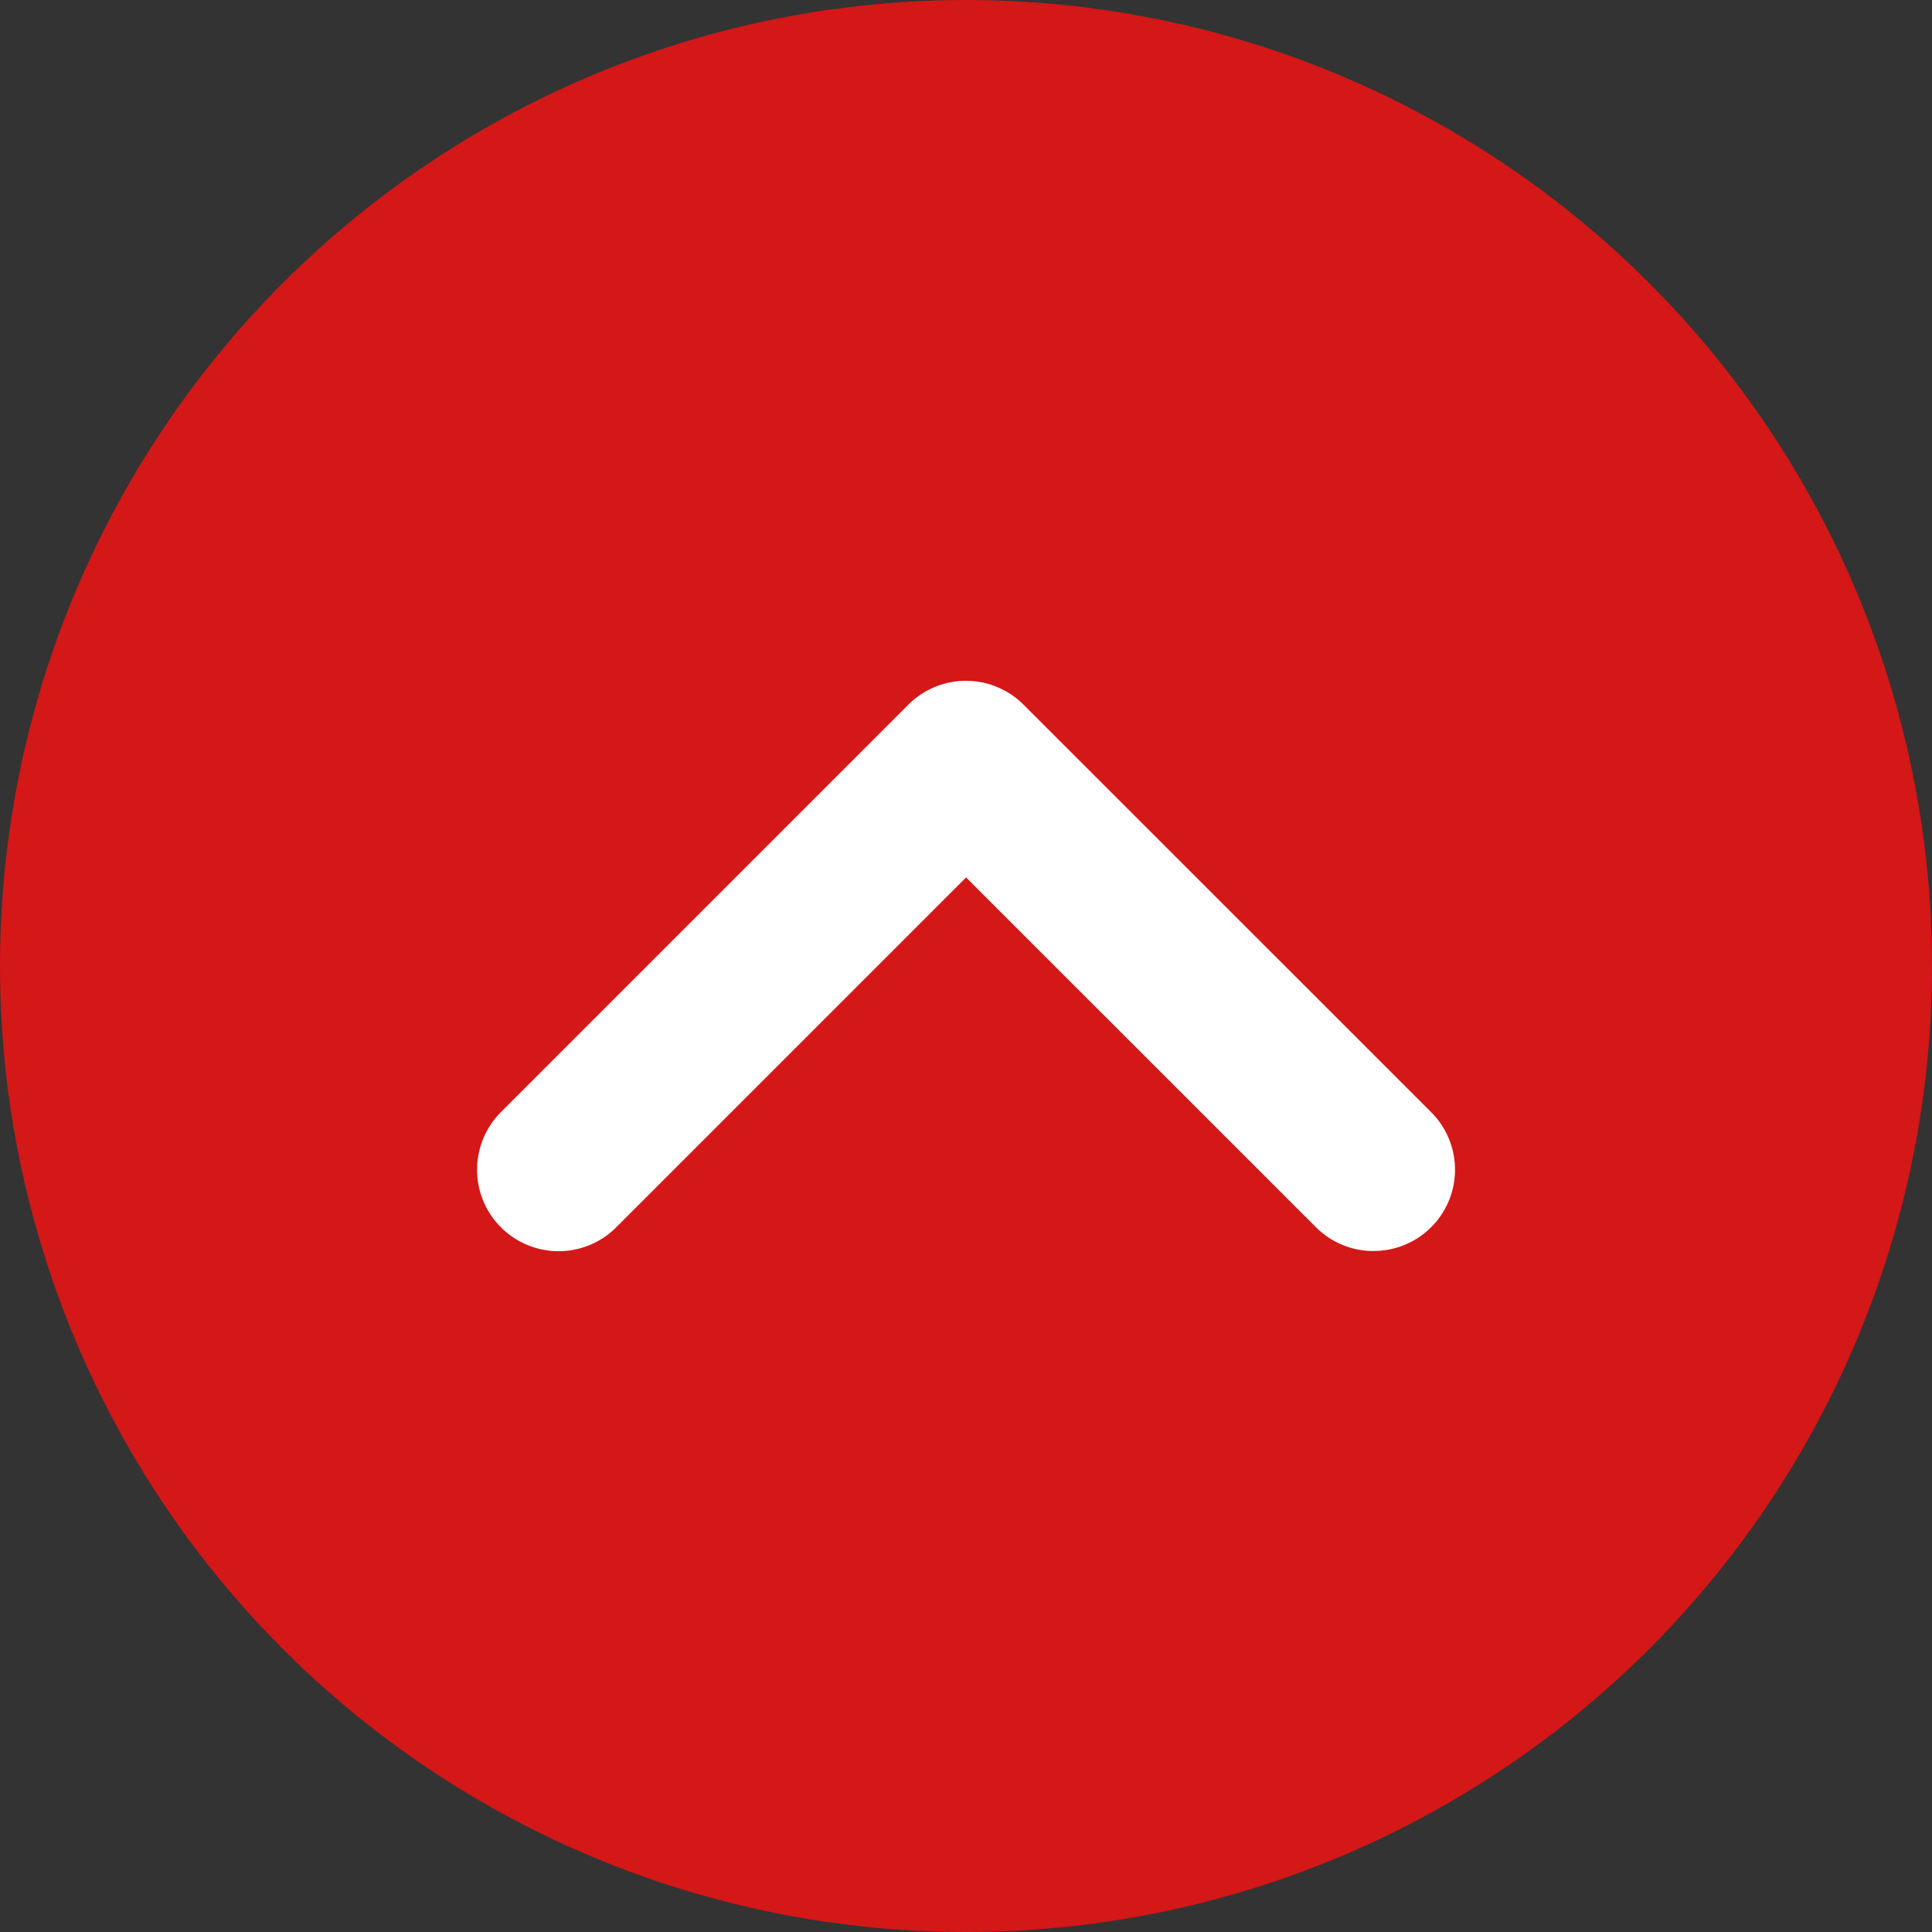<svg id="コンポーネント_14_1" data-name="コンポーネント 14 – 1" xmlns="http://www.w3.org/2000/svg" width="70" height="70" viewBox="0 0 70 70">
  <rect x="0" y="0" width="70" height="70" fill="#333333" stroke="none"/>
  <circle id="楕円形_1" data-name="楕円形 1" cx="35" cy="35" r="35" fill="#d41717"/>
  <path id="angle-up-solid" d="M32.453,148.735a2.94,2.94,0,0,1-2.087-.865L17.692,135.2,5.015,147.877A2.952,2.952,0,0,1,.84,143.7L15.6,128.94a2.951,2.951,0,0,1,4.175,0L34.539,143.7a2.945,2.945,0,0,1-2.085,5.033Z" transform="translate(17.311 -103.408)" fill="#fff"/>
</svg>
